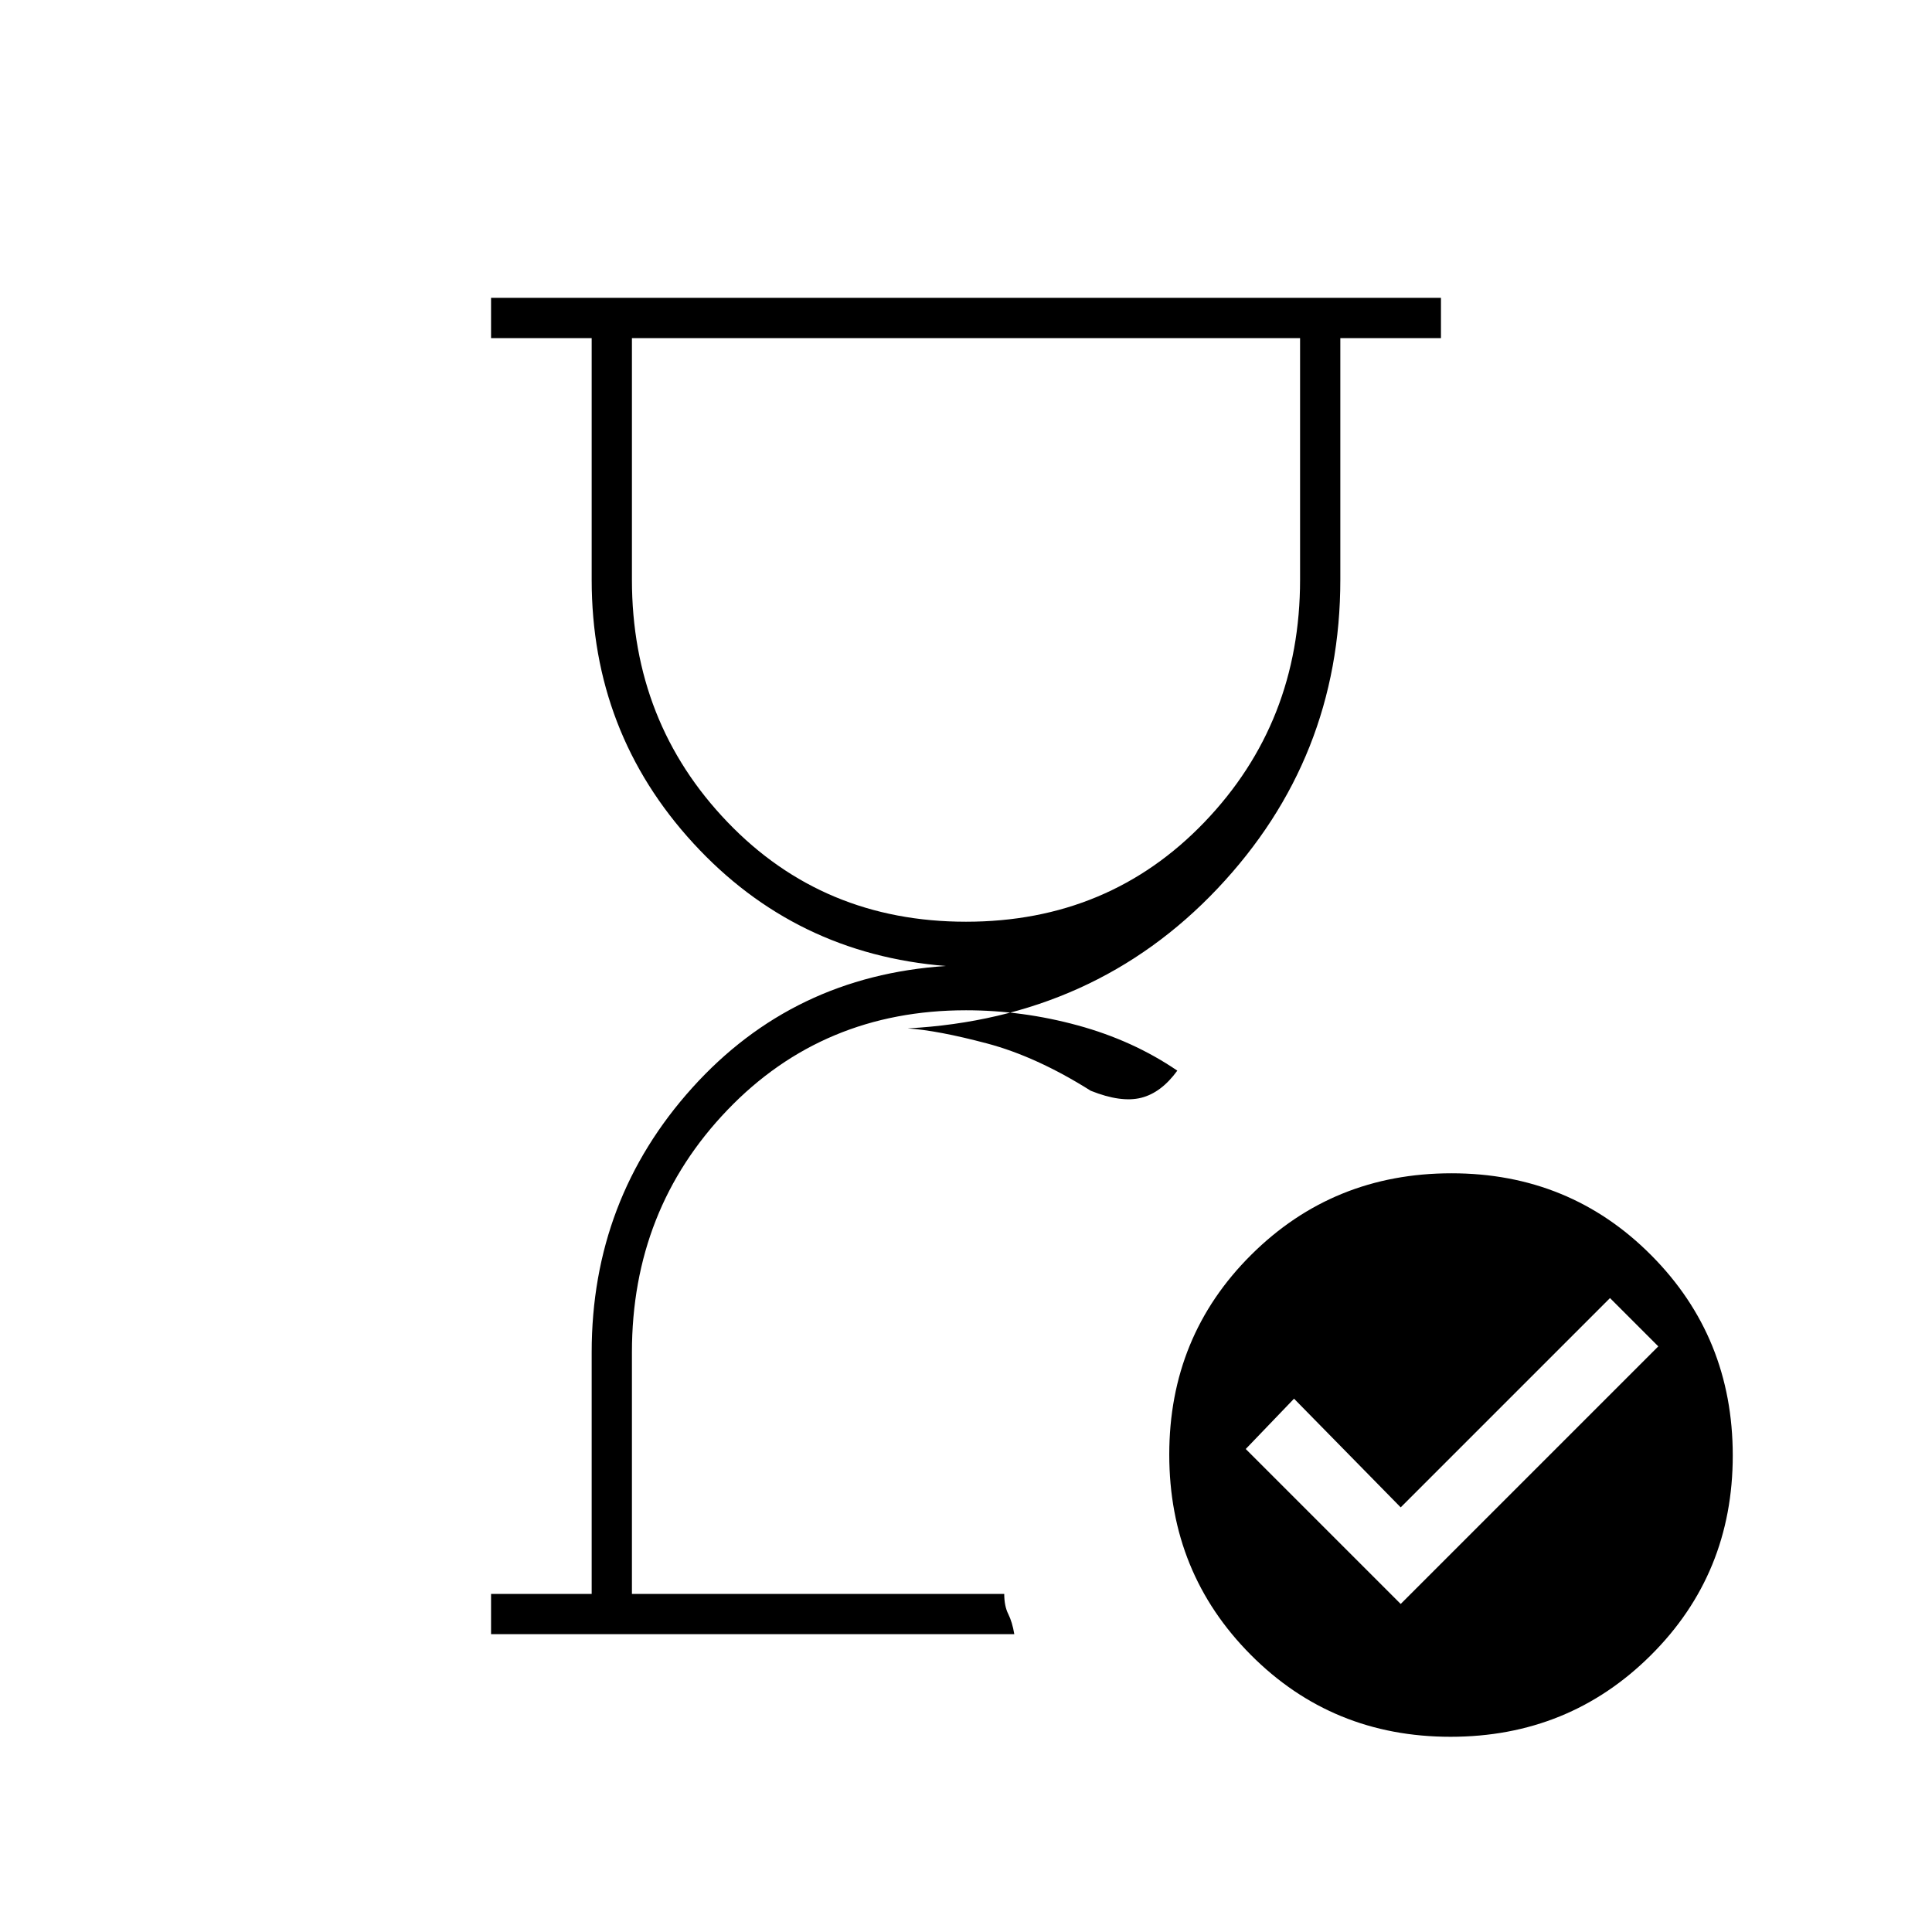 <svg fill="#000000" width="20px" viewBox="0 -960 960 960" height="20px" xmlns="http://www.w3.org/2000/svg"><path d="M499-168Zm-255 20v-20h50v-120q0-76 50-131.5T470-480q-75-6-125.5-61T294-672v-120h-50v-20h472v20h-50v120q0 89-61 153.5T451-449q15 1 39.5 7.5T542-418q15 6 25 3.5t18-13.5q-22-15-49.5-22.5T480-458q-71 0-118.5 49.5T314-288v120h185q0 6 2 10t3 10H244Zm236-354q71 0 118.5-49.5T646-672v-120H314v120q0 71 47.5 120.5T480-502ZM720.77-97Q662-97 621.5-137.73q-40.5-40.72-40.5-99.5 0-58.77 40.73-99.27 40.72-40.5 99.5-40.5 58.77 0 99.27 40.73 40.5 40.72 40.5 99.5 0 58.77-40.73 99.27Q779.55-97 720.77-97ZM480-792Zm216 629 128-128-24-24-104 104-53-54-24 25 77 77Z"></path></svg>